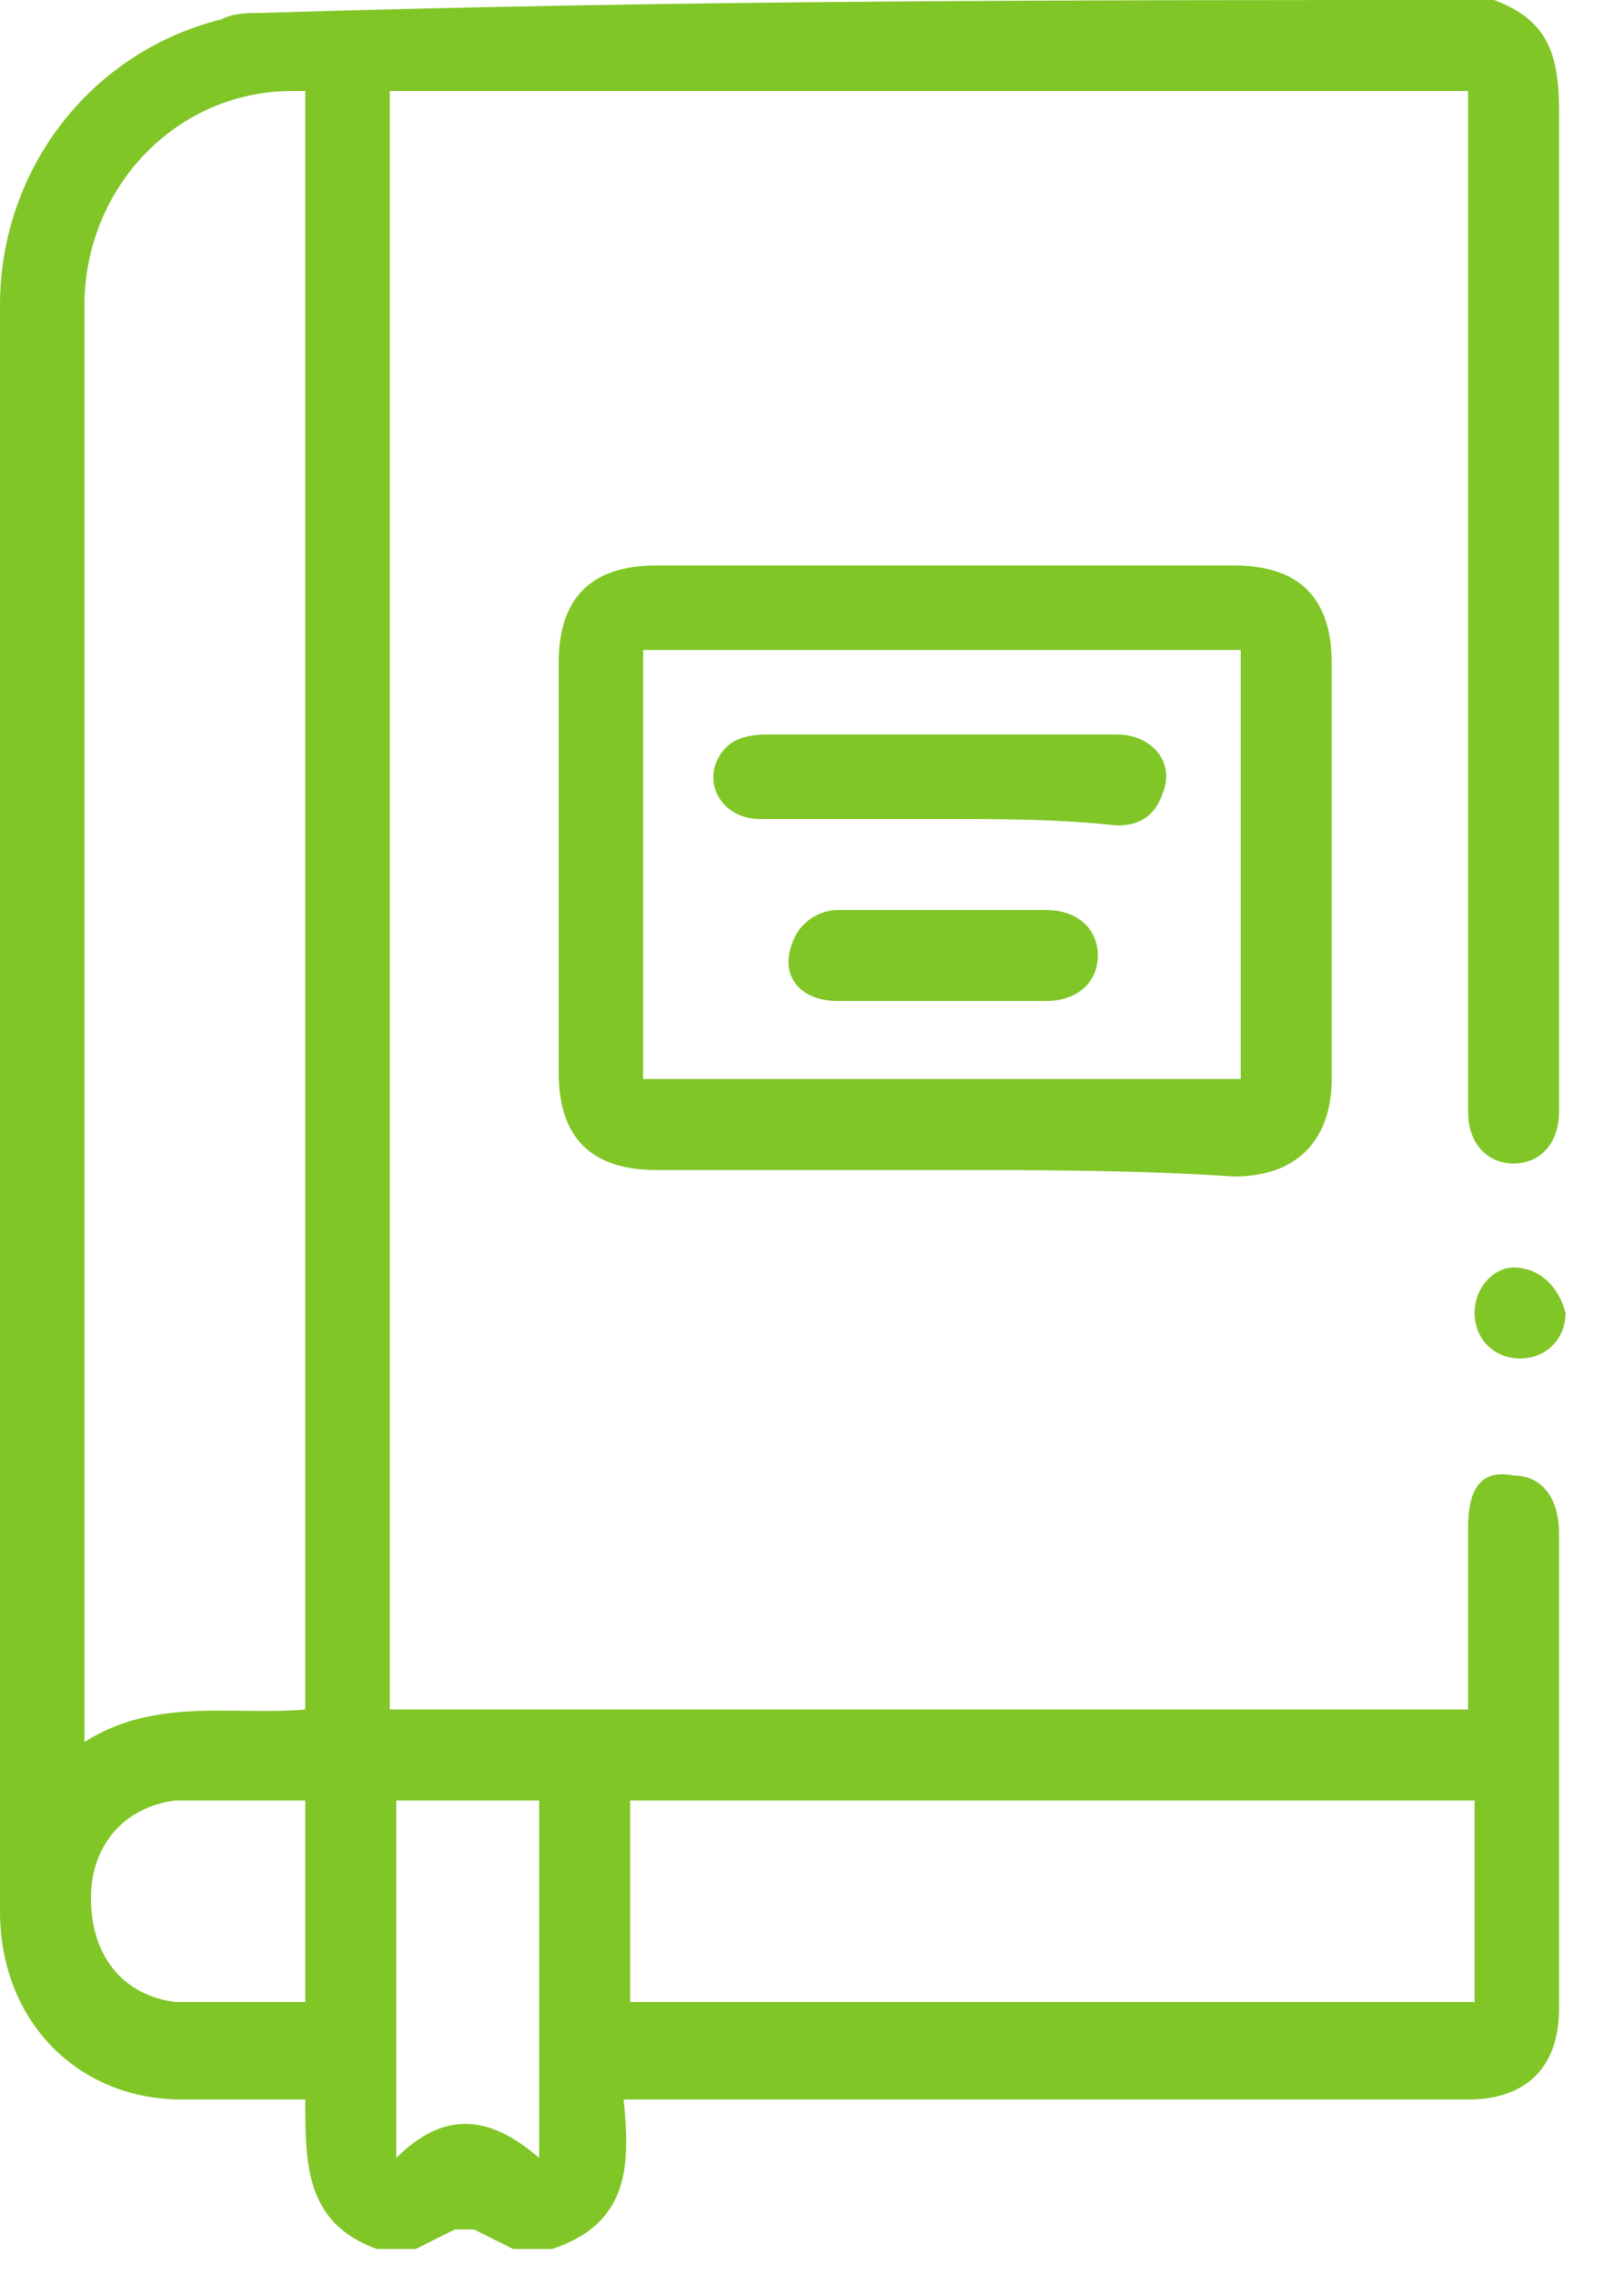 <svg width="25" height="35" viewBox="0 0 25 35" fill="none" xmlns="http://www.w3.org/2000/svg">
<path fill-rule="evenodd" clip-rule="evenodd" d="M23 0C23.8 0.3 24 0.8 24 1.7C24 6.8 24 11.8 24 16.9C24 17 24 17.1 24 17.1C24 17.6 23.7 17.9 23.3 17.9C22.9 17.9 22.6 17.6 22.6 17.1C22.6 12 22.6 6.9 22.6 1.8C22.6 1.7 22.6 1.5 22.6 1.4C17.1 1.4 11.6 1.4 6 1.4C6 9.7 6 18 6 26.3C11.5 26.3 17 26.3 22.6 26.3C22.6 26.2 22.6 26.1 22.6 26C22.6 25.2 22.6 24.3 22.6 23.5C22.6 22.9 22.8 22.6 23.3 22.7C23.7 22.7 24 23 24 23.6C24 26 24 28.4 24 30.9C24 31.8 23.5 32.3 22.6 32.3C18.4 32.3 14.3 32.3 10.1 32.3C10 32.3 9.8 32.3 9.6 32.3C9.7 33.3 9.7 34.2 8.5 34.6C8.3 34.6 8.1 34.6 7.9 34.6C7.7 34.5 7.5 34.4 7.3 34.3C7.2 34.3 7.1 34.3 7 34.3C6.8 34.4 6.6 34.5 6.4 34.6C6.2 34.6 6 34.6 5.8 34.6C4.7 34.2 4.7 33.3 4.7 32.3C4 32.3 3.4 32.3 2.8 32.3C1.2 32.3 0 31.1 0 29.4C0 21.2 0 12.9 0 4.7C0 2.6 1.4 0.8 3.4 0.3C3.6 0.2 3.8 0.2 4 0.2C10.4 7.59959e-07 16.7 0 23 0ZM4.7 26.3C4.7 18 4.7 9.7 4.7 1.4C4.6 1.4 4.6 1.4 4.5 1.4C2.7 1.4 1.3 2.9 1.3 4.7C1.3 11.9 1.3 19.1 1.3 26.4C1.3 26.5 1.3 26.6 1.3 26.8C2.4 26.1 3.6 26.4 4.7 26.3ZM9.7 30.8C14.1 30.8 18.4 30.8 22.7 30.8C22.7 29.8 22.7 28.7 22.7 27.7C18.4 27.7 14 27.7 9.7 27.7C9.7 28.7 9.7 29.7 9.7 30.8ZM8.3 27.7C7.6 27.7 6.8 27.7 6.1 27.7C6.1 29.5 6.1 31.3 6.1 33.2C6.8 32.5 7.5 32.5 8.3 33.2C8.3 31.2 8.3 29.5 8.3 27.7ZM4.7 30.8C4.7 29.7 4.7 28.7 4.7 27.7C4.6 27.7 4.5 27.7 4.5 27.7C3.9 27.7 3.3 27.7 2.7 27.7C1.9 27.8 1.4 28.4 1.4 29.2C1.4 30.1 1.9 30.7 2.7 30.8C3.3 30.8 4 30.8 4.7 30.8Z" fill="#80C627"/>
<path fill-rule="evenodd" clip-rule="evenodd" d="M14.5 18C13 18 11.6 18 10.1 18C9.1 18 8.6 17.5 8.6 16.5C8.6 14.4 8.6 12.3 8.6 10.2C8.6 9.2 9.1 8.7 10.1 8.7C13.1 8.7 16 8.7 19 8.7C20 8.7 20.5 9.2 20.5 10.2C20.5 12.3 20.5 14.5 20.5 16.6C20.5 17.5 20 18.1 19 18.1C17.5 18 16 18 14.5 18ZM9.9 16.6C13 16.6 16 16.6 19.1 16.6C19.1 14.4 19.1 12.2 19.1 10C16 10 13 10 9.9 10C9.9 12.2 9.9 14.4 9.9 16.6Z" fill="#80C627"/>
<path fill-rule="evenodd" clip-rule="evenodd" d="M24.1 20.2C24.1 20.6 23.8 20.9 23.4 20.9C23 20.9 22.7 20.6 22.7 20.2C22.7 19.8 23 19.5 23.3 19.5C23.7 19.5 24 19.8 24.1 20.2Z" fill="#80C627"/>
<path fill-rule="evenodd" clip-rule="evenodd" d="M14.5 12.6C13.6 12.6 12.7 12.6 11.7 12.6C11.2 12.6 10.9 12.2 11 11.8C11.1 11.5 11.3 11.3 11.8 11.3C12.8 11.3 13.9 11.3 14.9 11.3C15.7 11.3 16.4 11.3 17.2 11.3C17.7 11.3 18.1 11.7 17.9 12.2C17.8 12.5 17.6 12.7 17.2 12.7C16.3 12.6 15.4 12.6 14.5 12.6Z" fill="#80C627"/>
<path fill-rule="evenodd" clip-rule="evenodd" d="M14.5 14C15 14 15.6 14 16.1 14C16.6 14 16.9 14.3 16.9 14.7C16.9 15.1 16.6 15.4 16.1 15.4C15 15.4 14 15.4 12.9 15.4C12.3 15.4 12 15 12.2 14.5C12.3 14.2 12.6 14 12.9 14C12.9 14 12.9 14 13 14C13.4 14 14 14 14.5 14Z" fill="#80C627"/>
</svg>
